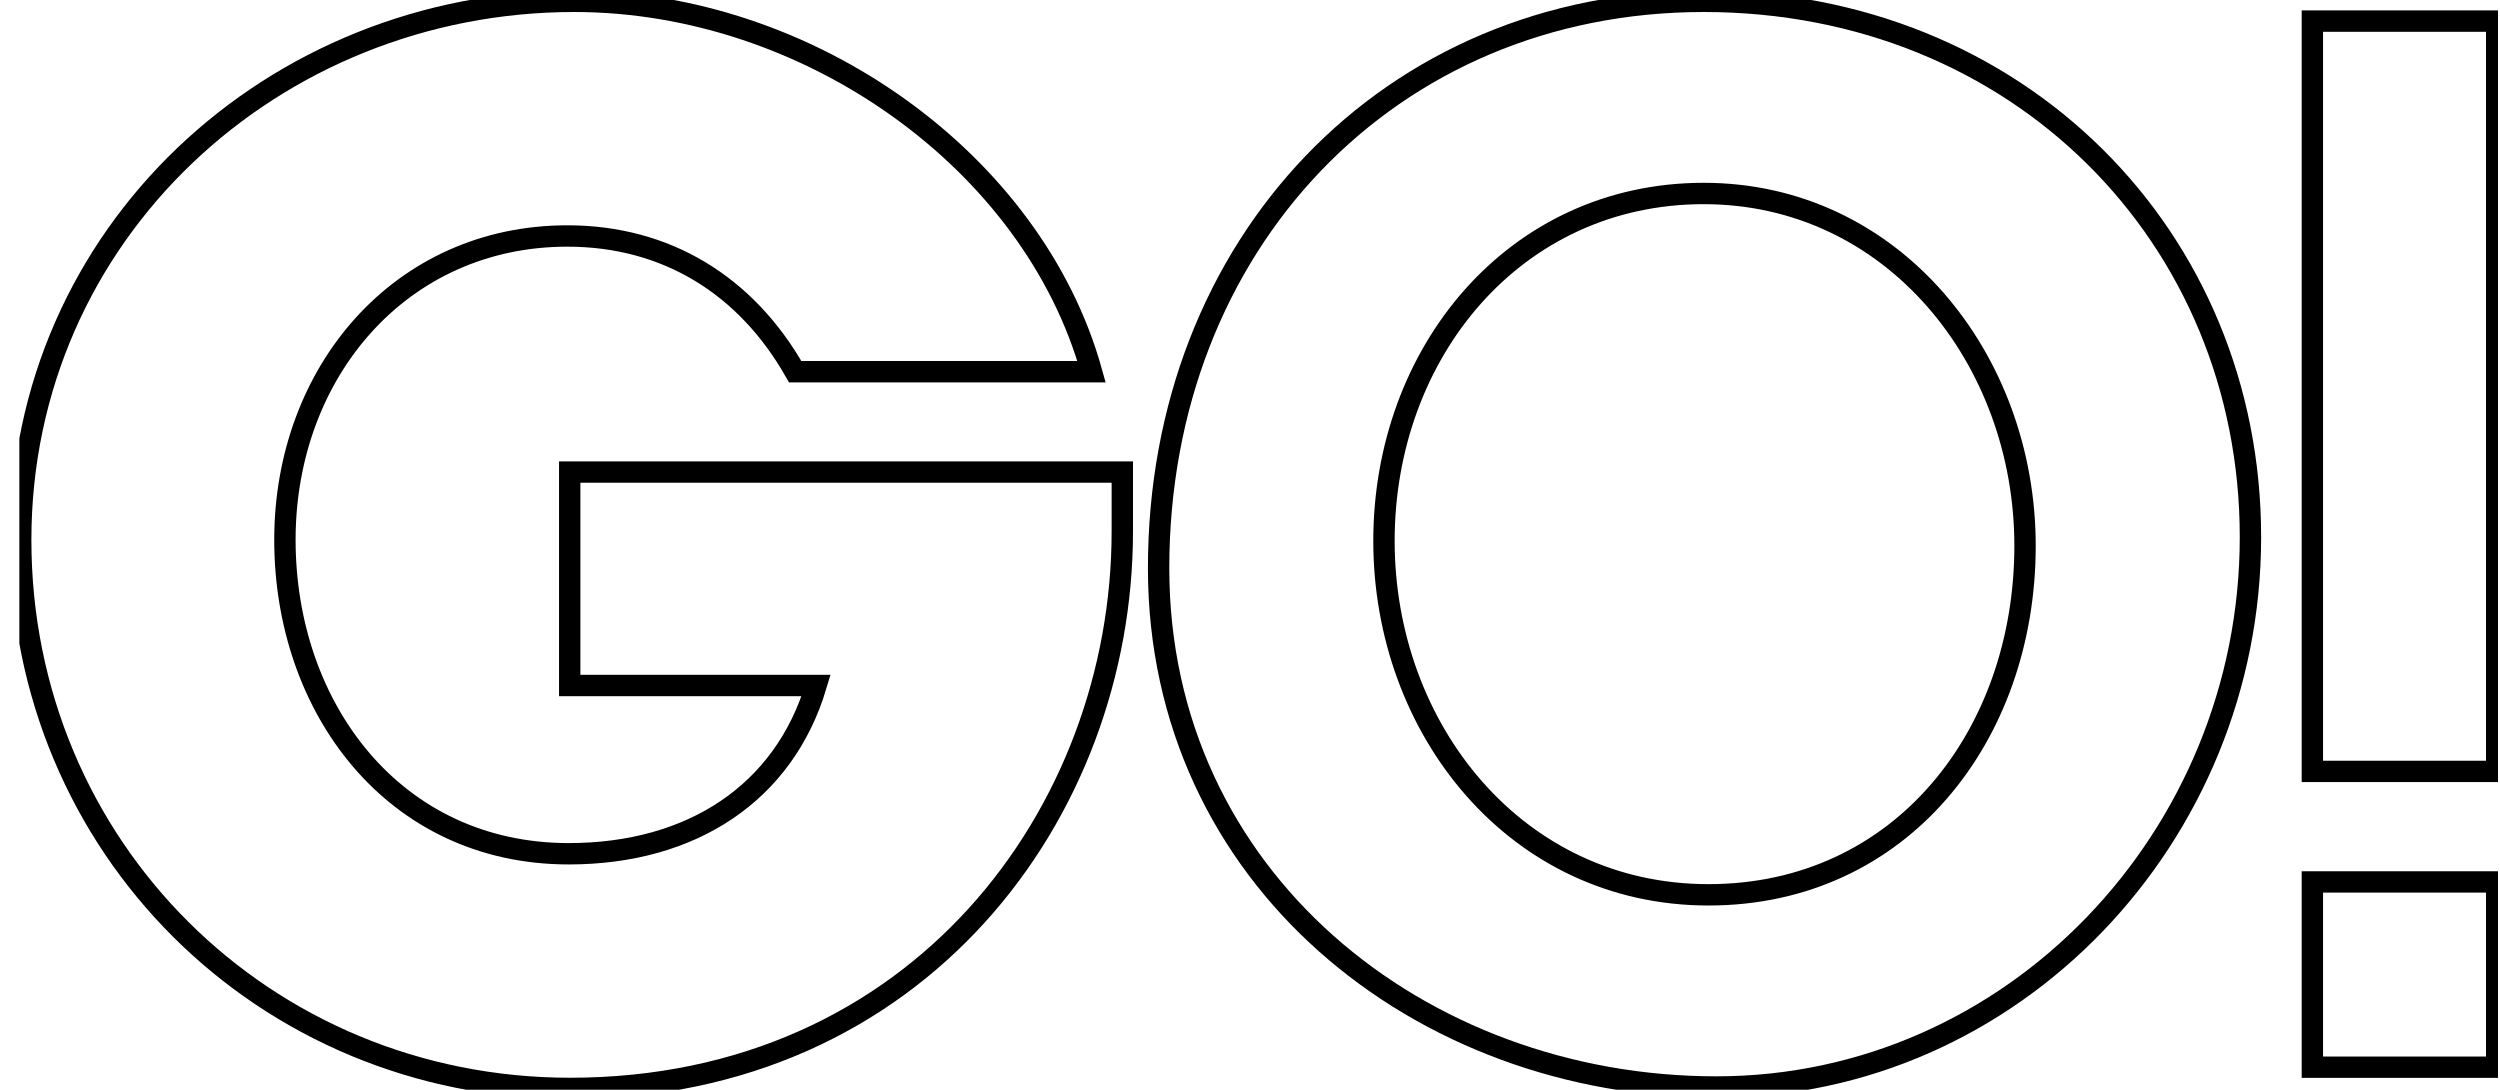 <svg width="117" height="51" viewBox="0 0 117 51" fill="none" xmlns="http://www.w3.org/2000/svg">
<g clip-path="url(#clip0_1151_1631)">
<path d="M52.524 24.871C52.524 38.037 42.972 50.938 26.681 50.938C12.352 50.938 0.969 39.625 0.969 25.268C0.969 10.911 12.811 0.062 26.877 0.062C37.804 0.062 48.337 7.538 51.085 17.396H37.215C34.925 13.36 31.195 11.044 26.551 11.044C18.764 11.044 13.334 17.396 13.334 25.268C13.334 33.14 18.438 39.956 26.615 39.956C32.372 39.956 36.69 37.111 38.195 32.082H26.663V22.093H52.524V24.871Z" stroke="black"/>
<path d="M54.223 26.591C54.223 11.441 65.019 0.062 79.739 0.062C94.459 0.062 105.321 11.11 105.321 25.136C105.321 39.162 94.198 50.872 80.328 50.872C66.457 50.872 54.223 41.081 54.223 26.591ZM94.772 25.542C94.772 16.809 88.593 9.055 79.734 9.055C70.874 9.055 64.77 16.508 64.77 25.316C64.77 34.124 70.949 41.878 79.957 41.878C88.965 41.878 94.772 34.425 94.772 25.542Z" stroke="black"/>
<path d="M108.219 36.101V0.987H116.845V36.101H108.219ZM108.219 49.945V41.274H116.845V49.945H108.219Z" stroke="black"/>
</g>
<defs>
<clipPath id="clip0_1151_1631">
<rect width="116" height="51" fill="white" transform="translate(0.906)"/>
</clipPath>
</defs>
</svg>

